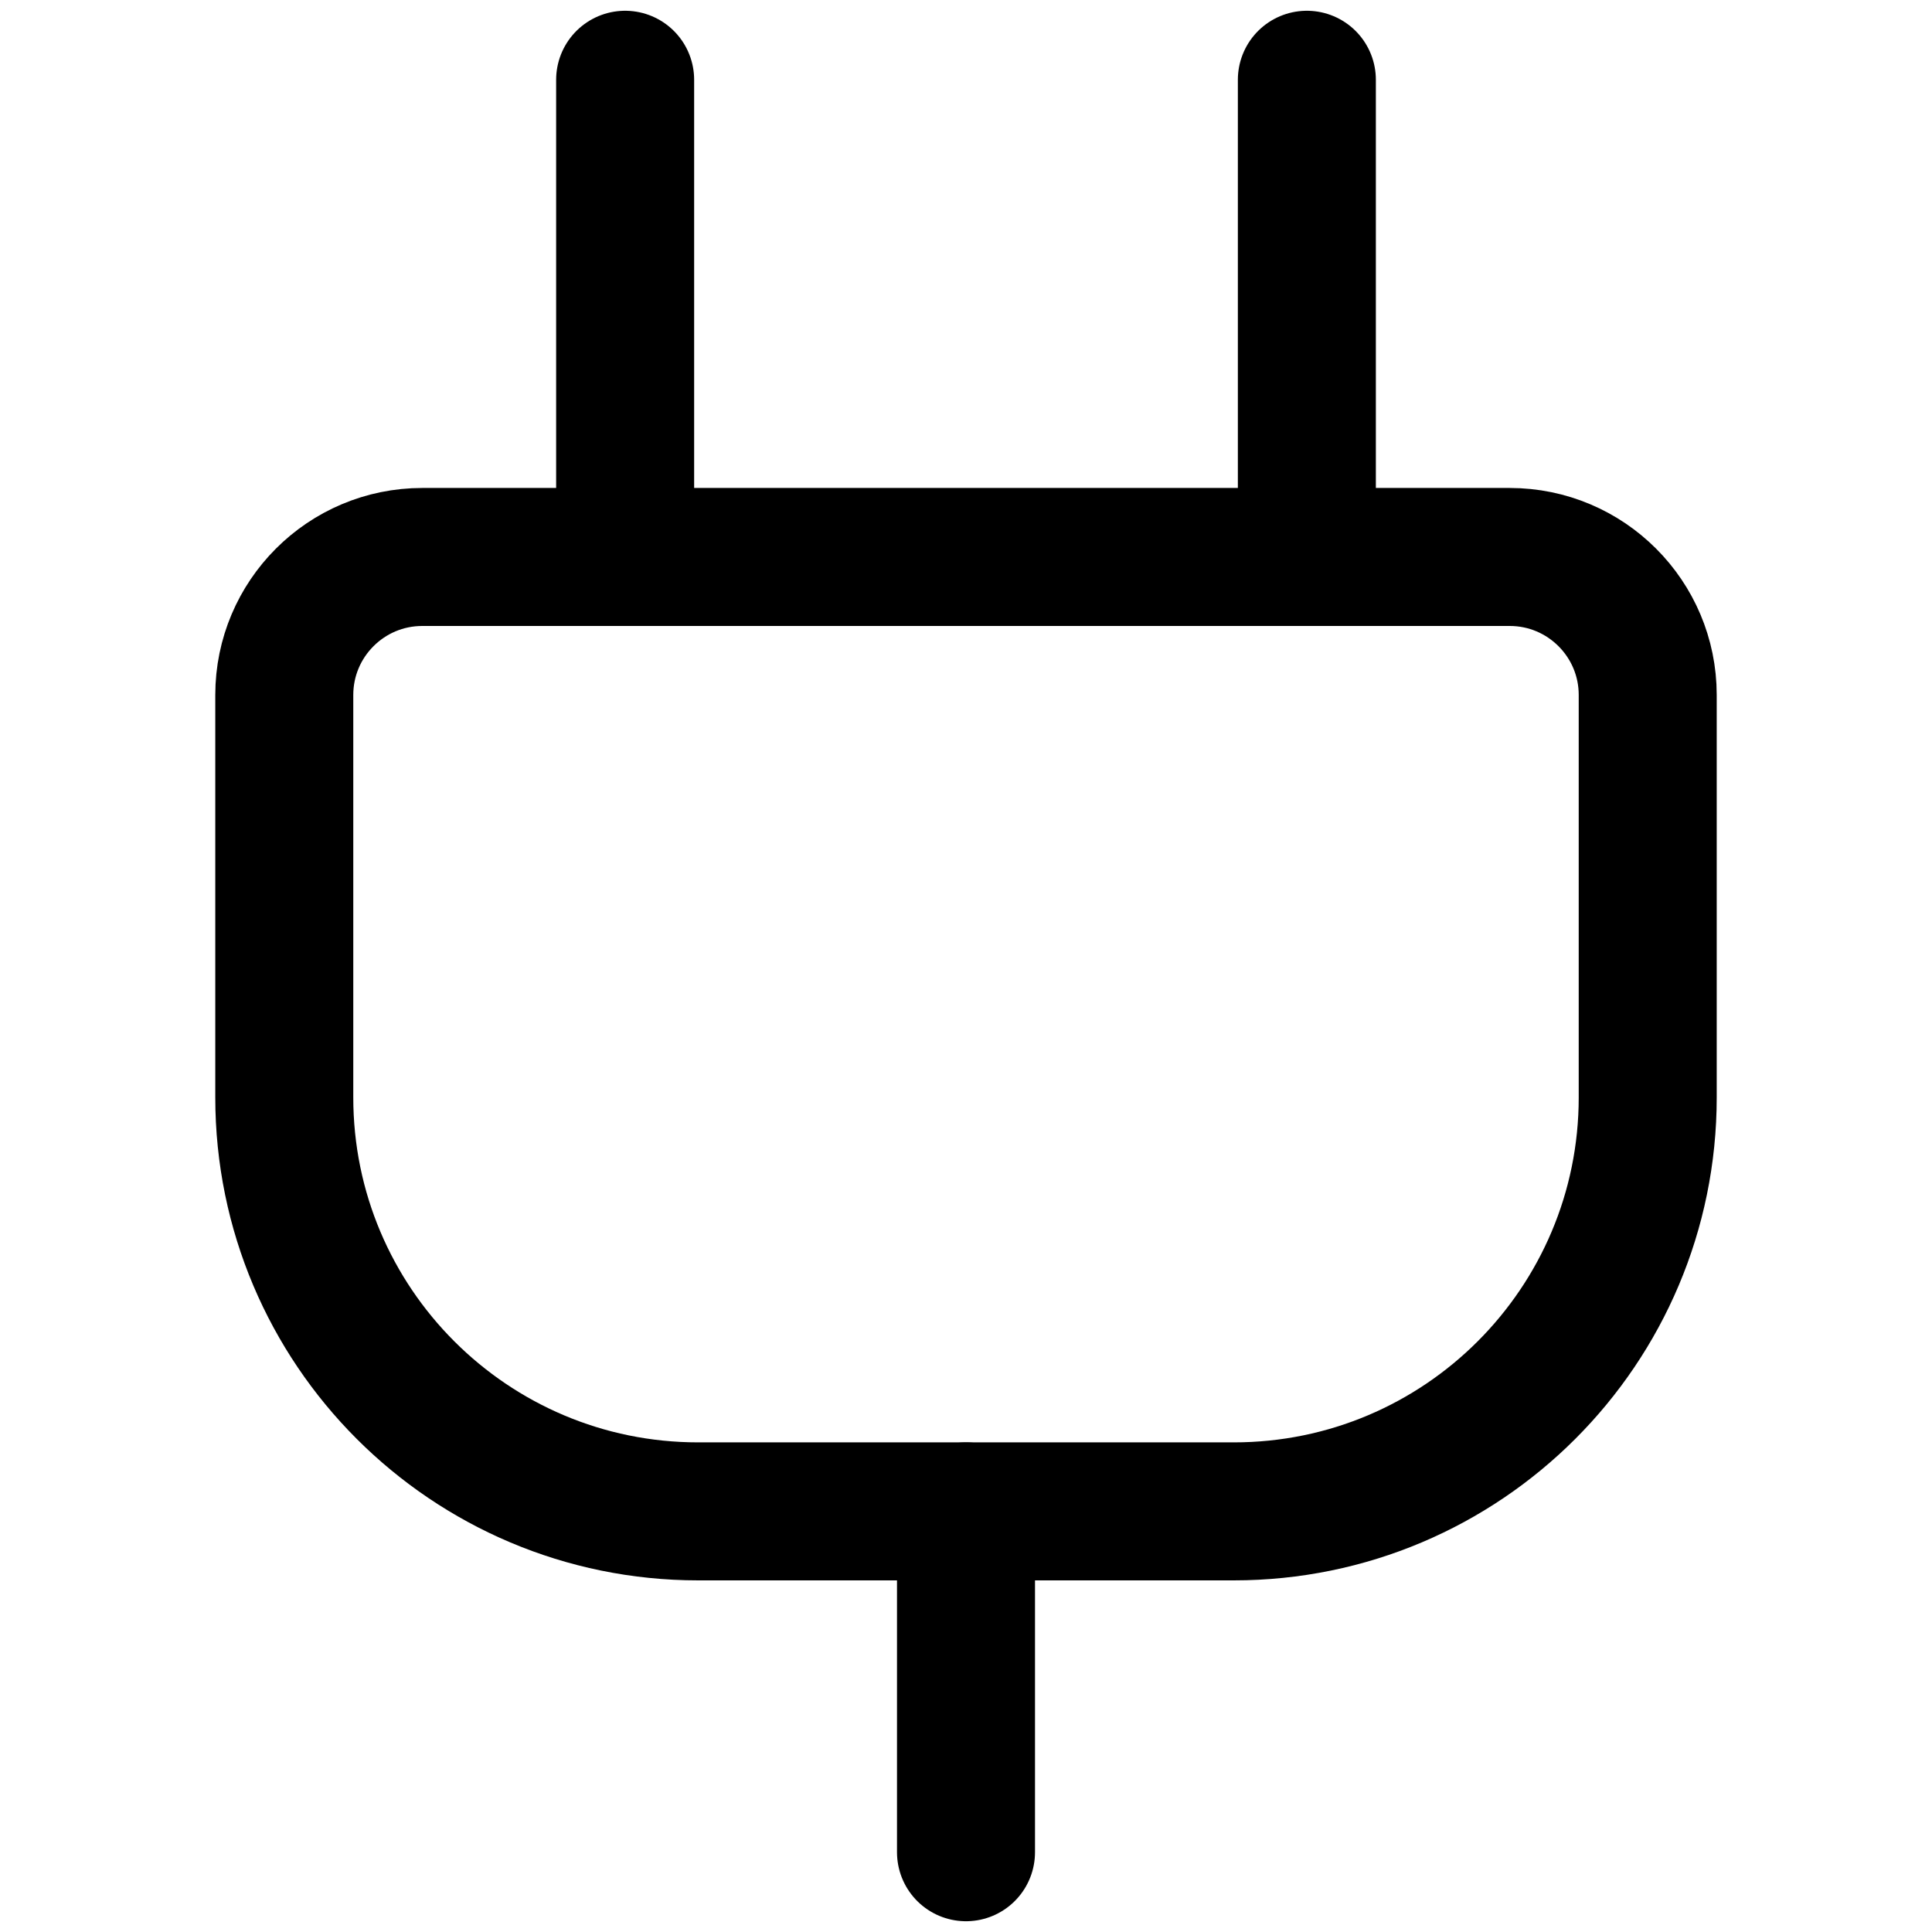 <svg xmlns="http://www.w3.org/2000/svg" fill="none" viewBox="0 0 14 14" id="Electric-Cord-1--Streamline-Core"><desc>Electric Cord 1 Streamline Icon: https://streamlinehq.com</desc><g id="electric-cord-1--electricity-electronic-appliances-device-cord-cable-plug-connection"><path id="Vector 2440" stroke="#000000" stroke-linecap="round" stroke-linejoin="round" d="M8.94 10.952H5.06c-1.657 0 -3 -1.343 -3 -3V5.036c0 -0.552 0.448 -1 1 -1h7.88c0.552 0 1 0.448 1 1V7.952c0 1.657 -1.343 3 -3 3Z" stroke-width="1"></path><path id="Vector 2441" stroke="#000000" stroke-linecap="round" stroke-linejoin="round" d="M4.53 4.036V0.578" stroke-width="1"></path><path id="Vector 2442" stroke="#000000" stroke-linecap="round" stroke-linejoin="round" d="M9.47 4.036V0.578" stroke-width="1"></path><path id="Vector 2443" stroke="#000000" stroke-linecap="round" stroke-linejoin="round" d="M7 10.952v2.47" stroke-width="1"></path></g></svg>